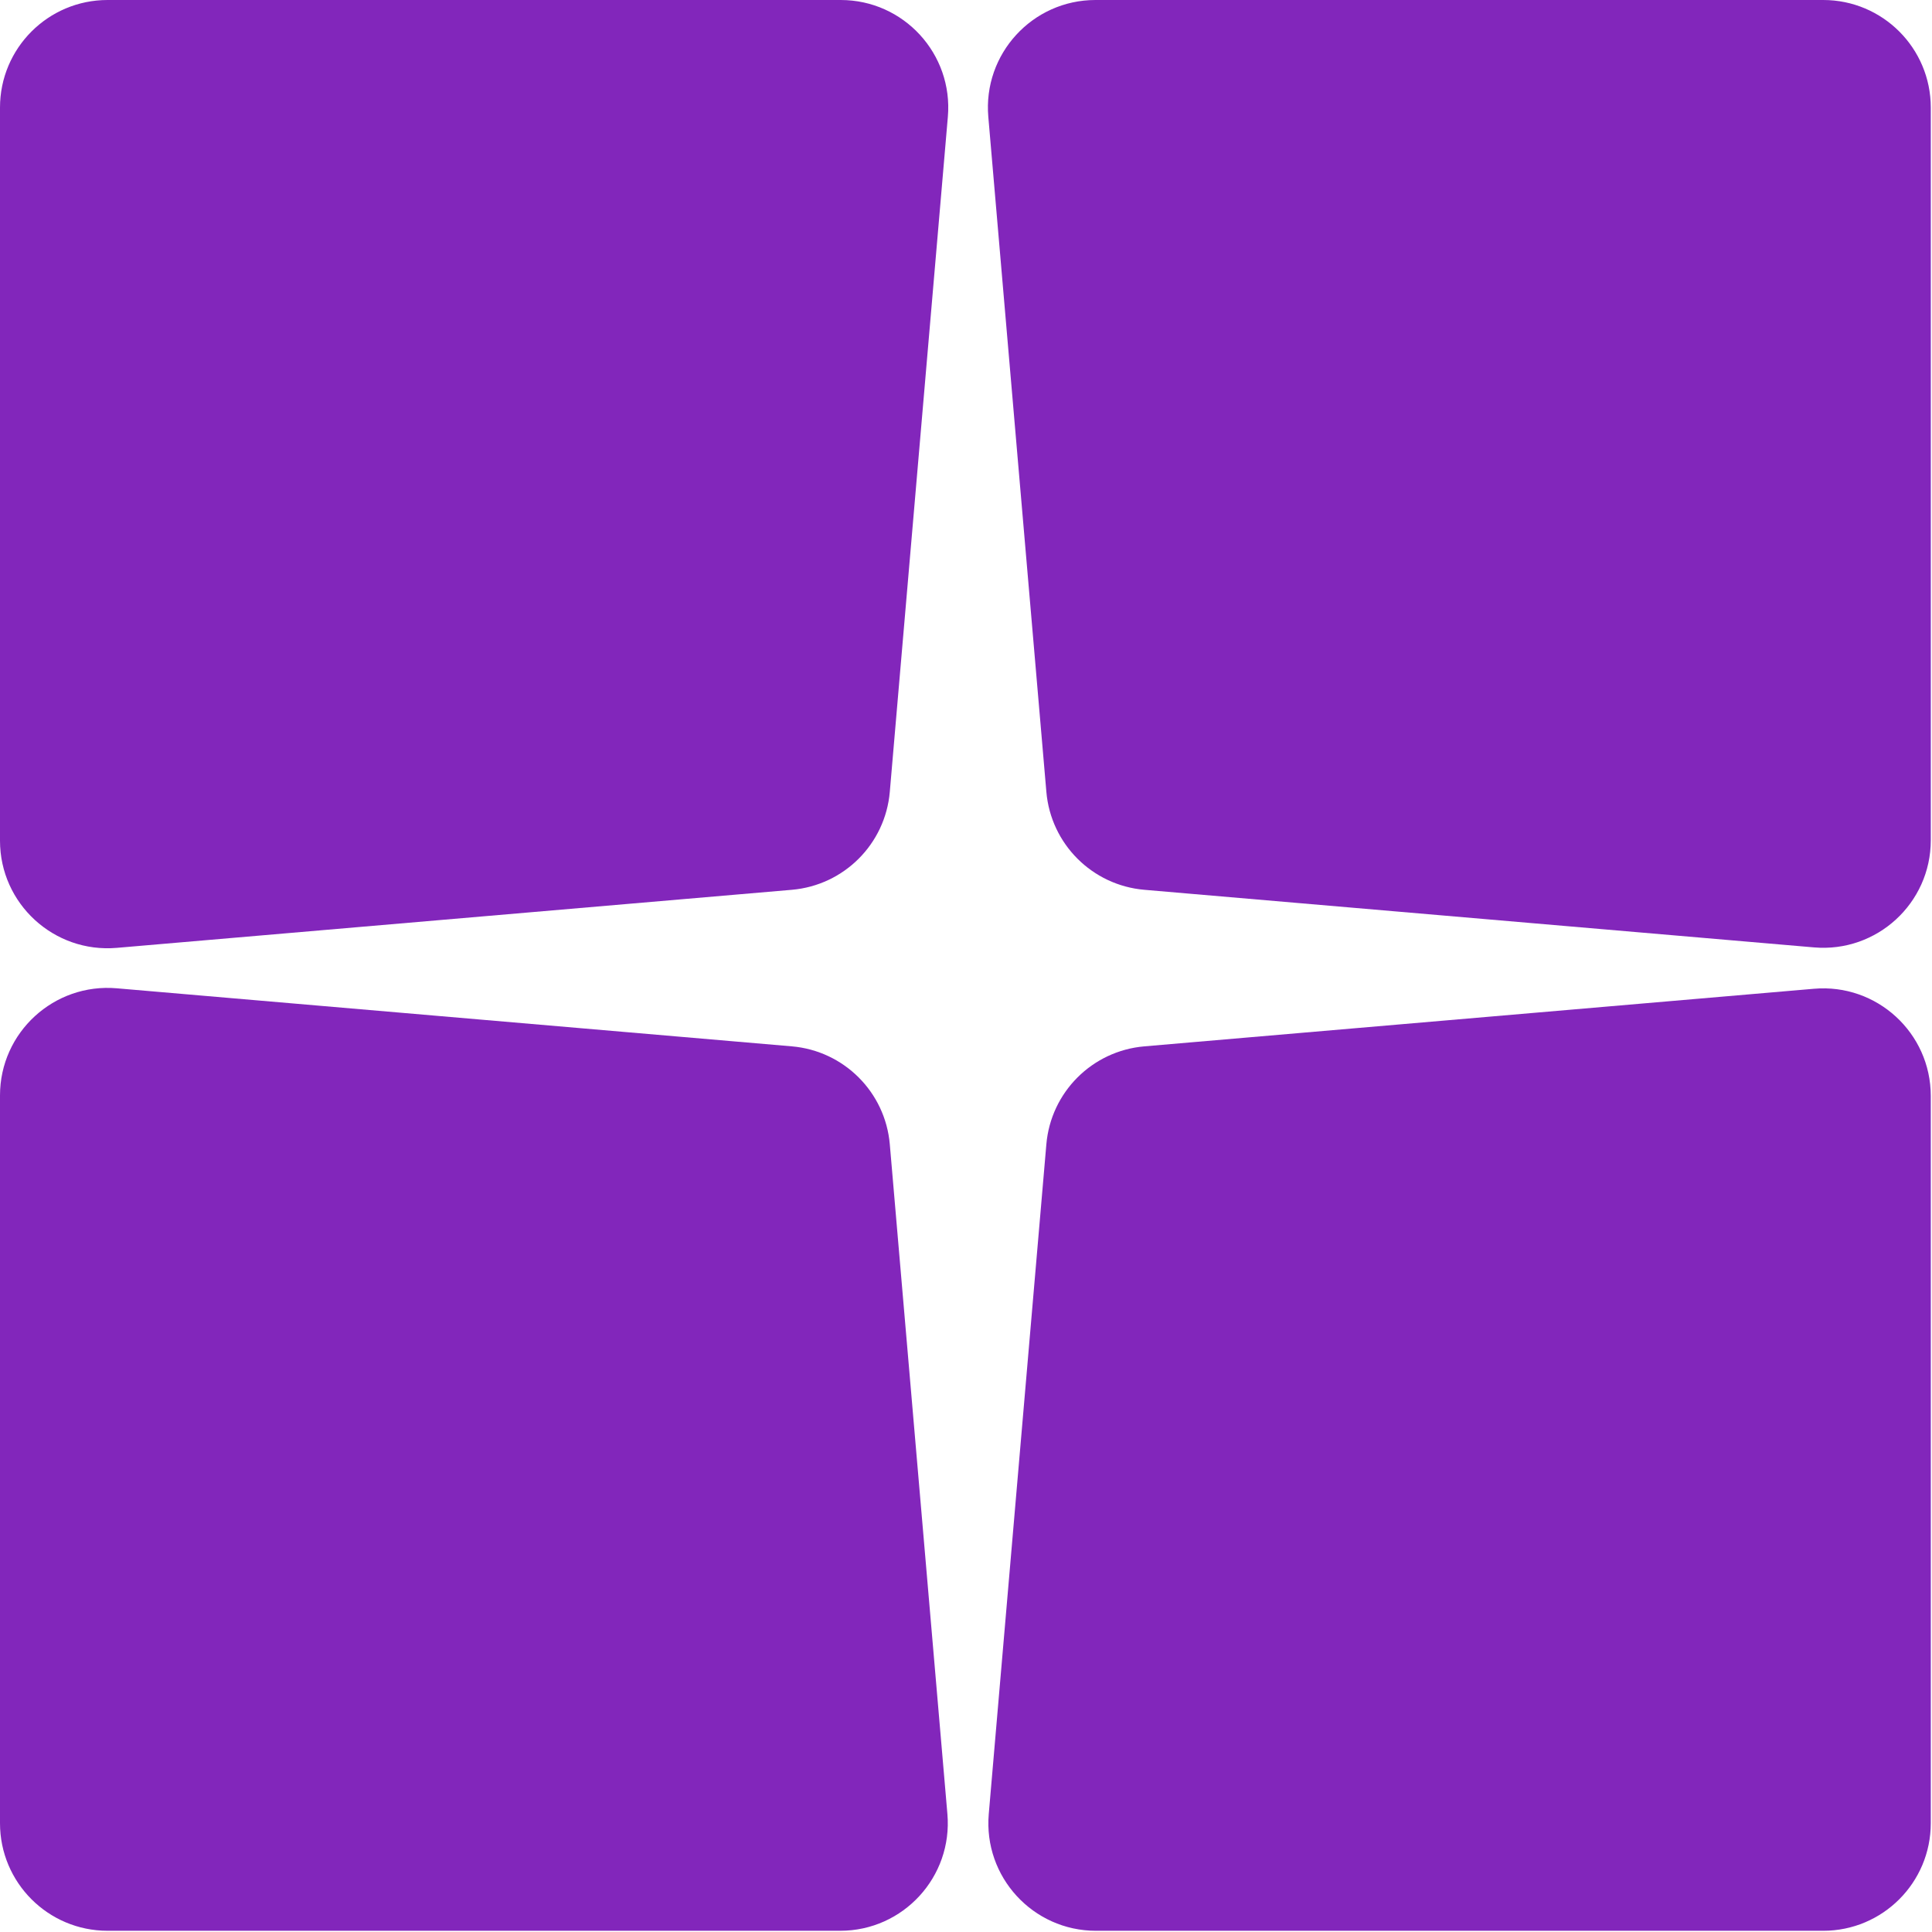 <?xml version="1.0" encoding="UTF-8"?> <svg xmlns="http://www.w3.org/2000/svg" width="533" height="533" viewBox="0 0 533 533" fill="none"><path d="M218.456 288.668C232.837 289.905 244.242 301.31 245.478 315.691L261.368 500.444C262.858 517.773 249.194 532.662 231.802 532.662H29.675C13.286 532.662 0 519.376 0 502.987V302.215C0 284.823 14.889 271.159 32.218 272.65L218.456 288.668Z" fill="#8226BB"></path><path d="M532.662 502.989C532.662 519.378 519.376 532.664 502.987 532.664H302.345C284.952 532.664 271.289 517.775 272.779 500.446L288.668 315.693C289.905 301.312 301.31 289.907 315.691 288.67L500.444 272.779C517.772 271.289 532.662 284.953 532.662 302.345V502.989Z" fill="#8226BB"></path><path d="M245.478 218.454C244.242 232.835 232.837 244.24 218.456 245.477L32.218 261.495C14.889 262.985 0 249.322 0 231.929V29.675C0 13.286 13.286 0 29.675 0H231.929C249.322 0 262.986 14.889 261.495 32.218L245.478 218.454Z" fill="#8226BB"></path><path d="M532.665 231.802C532.665 249.194 517.775 262.858 500.447 261.367L315.694 245.477C301.313 244.24 289.908 232.835 288.671 218.454L272.654 32.218C271.164 14.889 284.828 0 302.22 0H502.99C519.379 0 532.665 13.286 532.665 29.675V231.802Z" fill="#8226BB"></path></svg> 